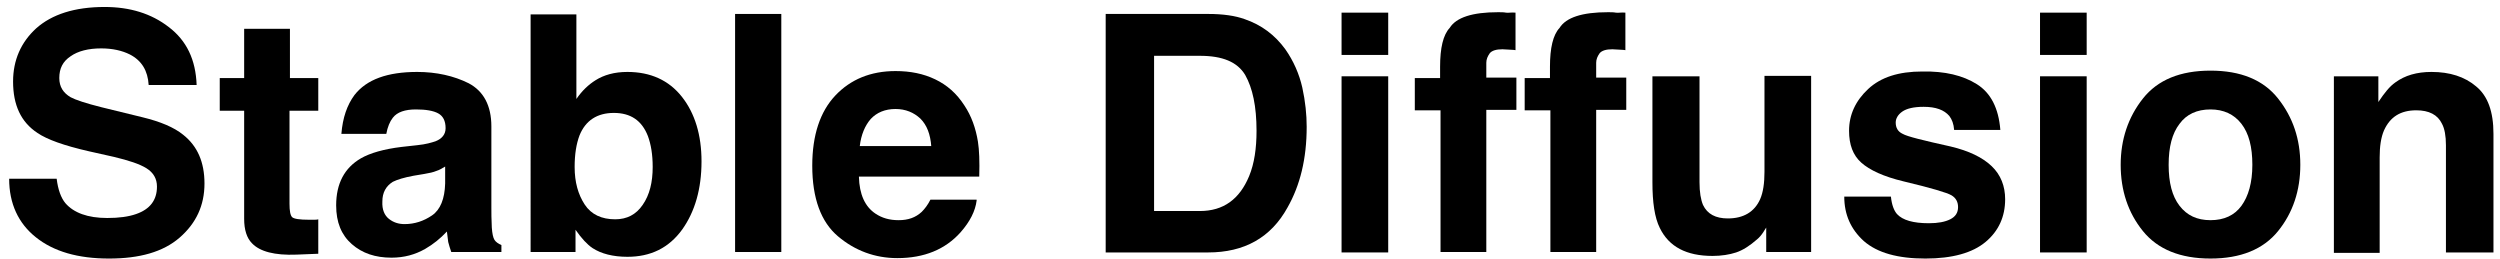 <?xml version="1.0" encoding="utf-8"?>
<!-- Generator: Adobe Illustrator 28.3.0, SVG Export Plug-In . SVG Version: 6.00 Build 0)  -->
<svg version="1.1" id="Ebene_1" xmlns="http://www.w3.org/2000/svg" xmlns:xlink="http://www.w3.org/1999/xlink" x="0px" y="0px"
	 viewBox="0 0 573.4 59.3" style="enable-background:new 0 0 573.4 59.3;" xml:space="preserve">
<g>
	<path d="M24.6,50c2.7,0,4.9-0.3,6.6-0.9c3.2-1.1,4.8-3.2,4.8-6.3c0-1.8-0.8-3.2-2.4-4.2c-1.6-1-4.1-1.8-7.4-2.6l-5.8-1.3
		c-5.7-1.3-9.6-2.7-11.8-4.2C4.8,28,3,24.1,3,18.7c0-4.9,1.8-9,5.3-12.2c3.6-3.2,8.8-4.9,15.7-4.9c5.8,0,10.7,1.5,14.7,4.6
		c4.1,3.1,6.2,7.5,6.4,13.3h-11c-0.2-3.3-1.6-5.6-4.3-7c-1.8-0.9-4-1.4-6.6-1.4c-2.9,0-5.3,0.6-7,1.8c-1.8,1.2-2.6,2.8-2.6,5
		c0,2,0.9,3.4,2.6,4.4c1.1,0.6,3.5,1.4,7.1,2.3l9.4,2.3c4.1,1,7.2,2.3,9.3,4c3.3,2.6,4.9,6.3,4.9,11.2c0,5-1.9,9.1-5.7,12.4
		S32,59.3,25,59.3c-7.1,0-12.7-1.6-16.8-4.9C4.2,51.2,2.1,46.7,2.1,41H13c0.3,2.5,1,4.4,2,5.6C16.9,48.8,20.1,50,24.6,50z"/>
	<path d="M73,50.3v7.9l-5,0.2c-5,0.2-8.4-0.7-10.2-2.6c-1.2-1.2-1.8-3.1-1.8-5.6V25.4h-5.6v-7.5H56V6.6h10.5v11.3H73v7.5h-6.6v21.3
		c0,1.7,0.2,2.7,0.6,3.1c0.4,0.4,1.7,0.6,3.9,0.6c0.3,0,0.7,0,1,0C72.3,50.4,72.7,50.4,73,50.3z"/>
	<path d="M81.3,21.8c2.8-3.6,7.6-5.3,14.4-5.3c4.4,0,8.4,0.9,11.8,2.6c3.4,1.8,5.2,5.1,5.2,9.9v18.5c0,1.3,0,2.8,0.1,4.7
		c0.1,1.4,0.3,2.3,0.6,2.8c0.3,0.5,0.9,0.9,1.6,1.2v1.6h-11.5c-0.3-0.8-0.5-1.6-0.7-2.3c-0.1-0.7-0.2-1.5-0.3-2.4
		c-1.5,1.6-3.1,2.9-5,4c-2.3,1.3-4.8,2-7.7,2c-3.7,0-6.7-1-9.1-3.1c-2.4-2.1-3.6-5-3.6-8.9c0-5,1.9-8.6,5.7-10.8
		c2.1-1.2,5.2-2.1,9.3-2.6l3.6-0.4c2-0.2,3.3-0.6,4.2-0.9c1.5-0.6,2.3-1.6,2.3-3c0-1.7-0.6-2.8-1.7-3.4c-1.1-0.6-2.8-0.9-5.1-0.9
		c-2.5,0-4.3,0.6-5.3,1.9c-0.7,0.9-1.2,2.1-1.5,3.7H78.3C78.6,27,79.6,24.1,81.3,21.8z M89.2,50.2c1,0.8,2.2,1.2,3.6,1.2
		c2.3,0,4.4-0.7,6.3-2c1.9-1.3,2.9-3.8,3-7.3v-3.9c-0.7,0.4-1.3,0.8-2,1c-0.7,0.3-1.6,0.5-2.8,0.7l-2.4,0.4
		c-2.2,0.4-3.8,0.9-4.8,1.4c-1.6,1-2.4,2.5-2.4,4.5C87.6,48.1,88.2,49.4,89.2,50.2z"/>
	<path d="M143.9,58.9c-3.3,0-6-0.7-8-2c-1.2-0.8-2.5-2.2-3.9-4.2v5.1h-10.3V3.3h10.5v19.4c1.3-1.9,2.8-3.3,4.4-4.3
		c1.9-1.2,4.3-1.9,7.3-1.9c5.3,0,9.5,1.9,12.5,5.7c3,3.8,4.5,8.8,4.5,14.8c0,6.3-1.5,11.5-4.4,15.6
		C153.4,56.9,149.2,58.9,143.9,58.9z M149.7,38.3c0-2.9-0.4-5.2-1.1-7.1c-1.4-3.6-4-5.3-7.8-5.3c-3.8,0-6.5,1.7-7.9,5.2
		c-0.7,1.9-1.1,4.2-1.1,7.2c0,3.5,0.8,6.3,2.3,8.6c1.5,2.3,3.9,3.4,7,3.4c2.7,0,4.8-1.1,6.3-3.3C149,44.7,149.7,41.8,149.7,38.3z"/>
	<path d="M168.6,3.2h10.6v54.6h-10.6V3.2z"/>
	<path d="M224,46c-0.3,2.4-1.5,4.8-3.7,7.3c-3.5,3.9-8.3,5.9-14.5,5.9c-5.1,0-9.7-1.7-13.6-5c-3.9-3.3-5.9-8.7-5.9-16.2
		c0-7,1.8-12.4,5.3-16.1c3.5-3.7,8.1-5.6,13.8-5.6c3.4,0,6.4,0.6,9.1,1.9c2.7,1.3,4.9,3.2,6.7,6c1.6,2.4,2.6,5.2,3.1,8.3
		c0.3,1.9,0.4,4.5,0.3,8h-27.6c0.1,4.1,1.4,6.9,3.8,8.5c1.5,1,3.2,1.5,5.3,1.5c2.2,0,3.9-0.6,5.3-1.9c0.7-0.7,1.4-1.6,2-2.8H224z
		 M213.6,33.6c-0.2-2.8-1-4.9-2.5-6.4c-1.5-1.4-3.4-2.2-5.7-2.2c-2.4,0-4.3,0.8-5.7,2.3c-1.3,1.5-2.2,3.6-2.5,6.2H213.6z"/>
	<path d="M277.1,57.9h-23.5V3.2h23.5c3.4,0,6.2,0.4,8.4,1.2c3.8,1.3,6.9,3.6,9.3,6.9c1.9,2.7,3.2,5.7,3.9,8.8c0.7,3.2,1,6.2,1,9
		c0,7.3-1.5,13.4-4.4,18.5C291.5,54.5,285.4,57.9,277.1,57.9z M285.6,17.2c-1.8-3-5.2-4.4-10.4-4.4h-10.5v35.6h10.5
		c5.4,0,9.1-2.7,11.3-8c1.2-2.9,1.7-6.4,1.7-10.4C288.2,24.4,287.3,20.2,285.6,17.2z"/>
	<path d="M318.4,2.9v9.7h-10.7V2.9H318.4z M318.4,17.5v40.4h-10.7V17.5H318.4z"/>
	<path d="M347.6,2.9v8.6c-0.6-0.1-1.6-0.1-3-0.2c-1.4,0-2.4,0.3-2.9,0.9c-0.5,0.7-0.8,1.4-0.8,2.2v3.4h6.9v7.4h-6.9v32.6h-10.5V25.3
		h-5.9v-7.4h5.8v-2.6c0-4.3,0.7-7.3,2.2-8.9c1.5-2.4,5.2-3.6,11.1-3.6c0.7,0,1.3,0,1.8,0.1S346.6,2.8,347.6,2.9z"/>
	<path d="M372.8,2.9v8.6c-0.6-0.1-1.6-0.1-3-0.2c-1.4,0-2.4,0.3-2.9,0.9c-0.5,0.7-0.8,1.4-0.8,2.2v3.4h6.9v7.4h-6.9v32.6h-10.5V25.3
		h-5.9v-7.4h5.8v-2.6c0-4.3,0.7-7.3,2.2-8.9c1.5-2.4,5.2-3.6,11.1-3.6c0.7,0,1.3,0,1.8,0.1S371.9,2.8,372.8,2.9z"/>
	<path d="M405.1,52.2c-0.1,0.1-0.3,0.5-0.7,1.1c-0.4,0.6-0.9,1.2-1.4,1.6c-1.7,1.5-3.3,2.5-4.8,3c-1.5,0.5-3.4,0.8-5.4,0.8
		c-6,0-10-2.1-12.1-6.4c-1.2-2.4-1.7-5.9-1.7-10.5V17.5h10.8v24.3c0,2.3,0.3,4,0.8,5.2c1,2.1,2.9,3.1,5.7,3.1c3.6,0,6.1-1.5,7.4-4.4
		c0.7-1.6,1-3.7,1-6.3v-22h10.7v40.4h-10.3V52.2z"/>
	<path d="M453.4,19.3c3.2,2,5,5.5,5.4,10.5h-10.6c-0.1-1.4-0.5-2.4-1.1-3.2c-1.2-1.4-3.1-2.1-5.9-2.1c-2.3,0-3.9,0.4-4.9,1.1
		c-1,0.7-1.5,1.6-1.5,2.5c0,1.2,0.5,2.1,1.6,2.6c1,0.6,4.7,1.5,11,2.9c4.2,1,7.3,2.5,9.4,4.5c2.1,2,3.1,4.6,3.1,7.6
		c0,4-1.5,7.3-4.5,9.8c-3,2.5-7.6,3.8-13.8,3.8c-6.3,0-11-1.3-14.1-4c-3-2.7-4.5-6.1-4.5-10.2h10.7c0.2,1.9,0.7,3.2,1.4,4
		c1.3,1.4,3.7,2.1,7.3,2.1c2.1,0,3.7-0.3,4.9-0.9c1.2-0.6,1.8-1.5,1.8-2.8c0-1.2-0.5-2.1-1.5-2.7s-4.7-1.7-11-3.2
		c-4.6-1.1-7.8-2.6-9.7-4.3c-1.9-1.7-2.8-4.1-2.8-7.3c0-3.7,1.5-6.9,4.4-9.6c2.9-2.7,7-4,12.4-4C446.1,16.3,450.2,17.3,453.4,19.3z"
		/>
	<path d="M478.6,2.9v9.7h-10.7V2.9H478.6z M478.6,17.5v40.4h-10.7V17.5H478.6z"/>
	<path d="M522.5,22.6c3.4,4.3,5.1,9.3,5.1,15.2c0,5.9-1.7,11-5.1,15.2c-3.4,4.2-8.6,6.3-15.5,6.3c-6.9,0-12.1-2.1-15.5-6.3
		c-3.4-4.2-5.1-9.3-5.1-15.2c0-5.8,1.7-10.9,5.1-15.2c3.4-4.3,8.6-6.4,15.5-6.4C513.9,16.2,519.1,18.3,522.5,22.6z M507,25.1
		c-3.1,0-5.5,1.1-7.1,3.3c-1.7,2.2-2.5,5.3-2.5,9.4c0,4.1,0.8,7.2,2.5,9.4c1.7,2.2,4,3.3,7.1,3.3s5.5-1.1,7.1-3.3s2.5-5.3,2.5-9.4
		c0-4.1-0.8-7.2-2.5-9.4S510,25.1,507,25.1z"/>
	<path d="M554.2,25.3c-3.6,0-6,1.5-7.4,4.6c-0.7,1.6-1,3.7-1,6.2v21.9h-10.5V17.5h10.2v5.9c1.4-2.1,2.6-3.6,3.9-4.5
		c2.2-1.6,4.9-2.4,8.3-2.4c4.2,0,7.6,1.1,10.2,3.3c2.7,2.2,4,5.8,4,10.9v27.2H561V33.3c0-2.1-0.3-3.8-0.9-4.9
		C559.1,26.3,557.1,25.3,554.2,25.3z"/>
</g>
</svg>

